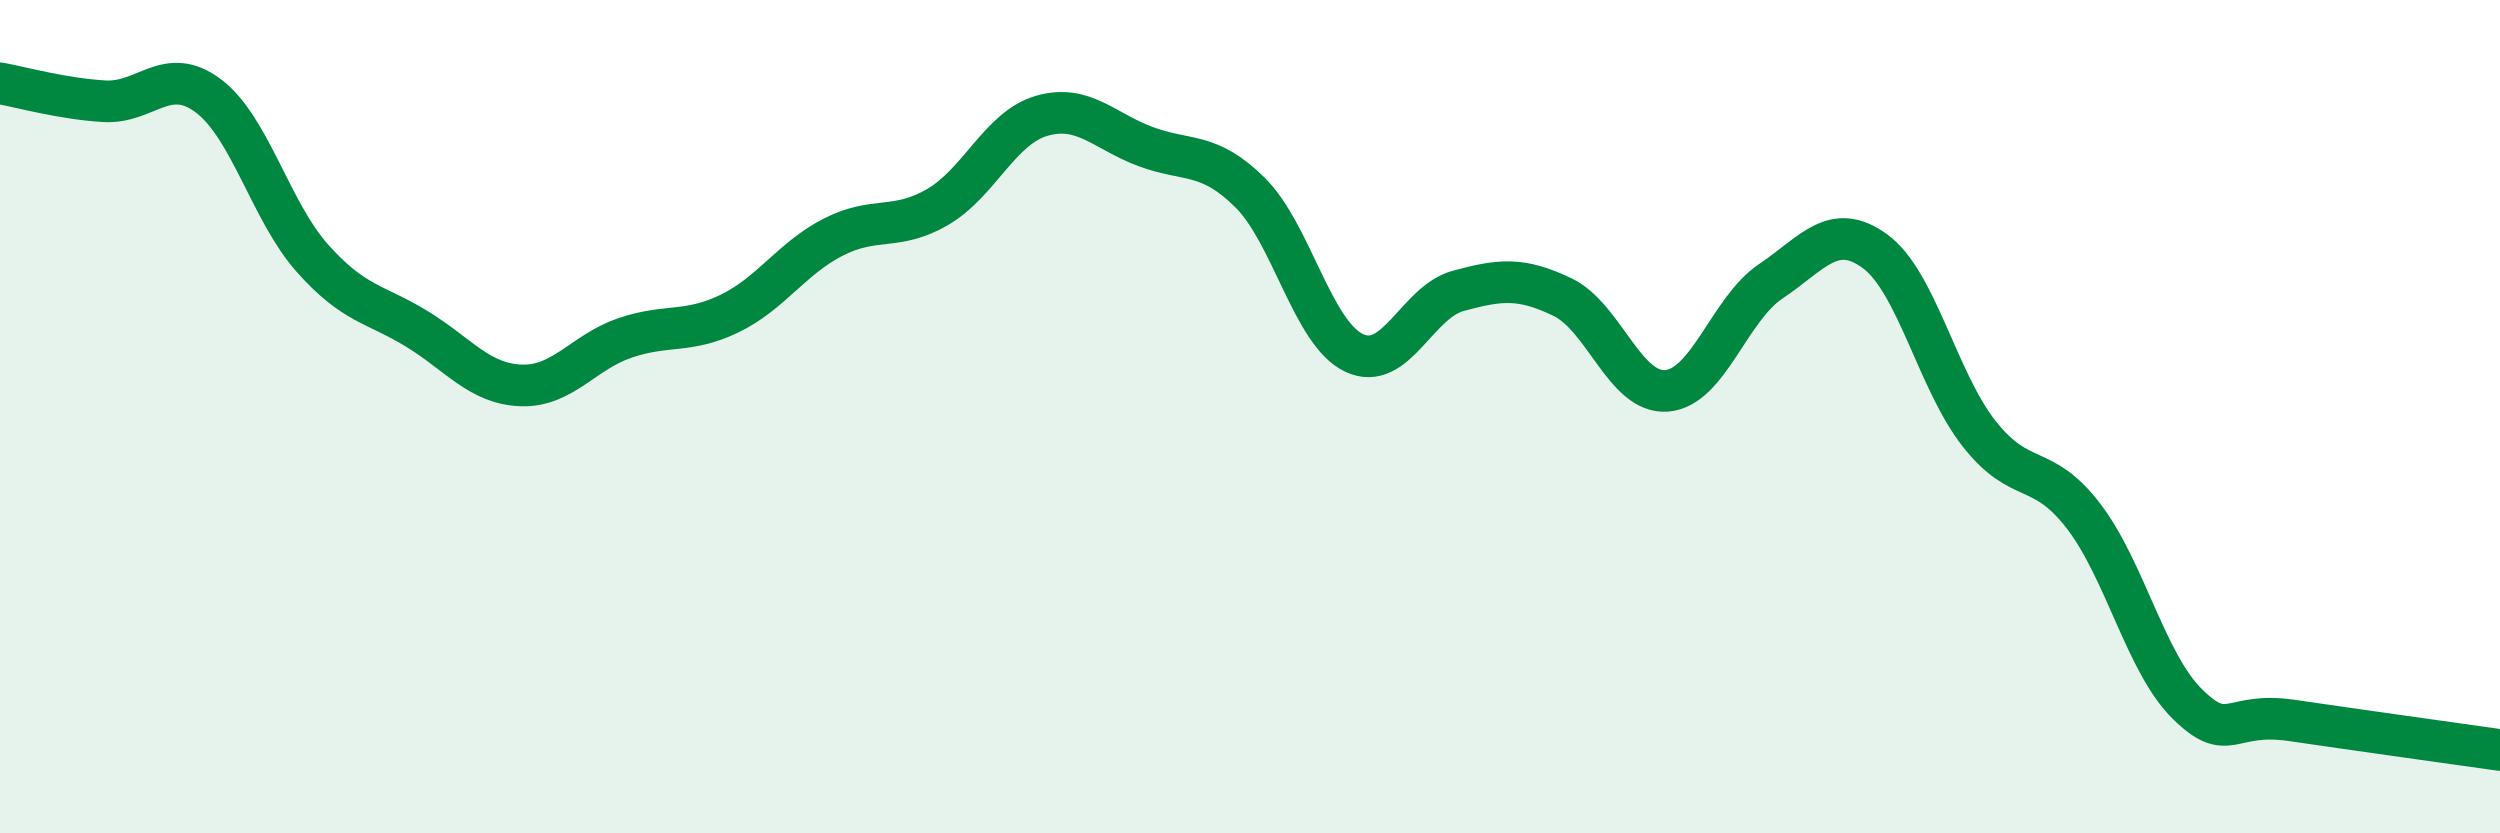 
    <svg width="60" height="20" viewBox="0 0 60 20" xmlns="http://www.w3.org/2000/svg">
      <path
        d="M 0,2 C 0.5,2.09 1.5,2.37 2.5,2.43 C 3.5,2.49 4,1.55 5,2.3 C 6,3.05 6.5,5.08 7.5,6.2 C 8.5,7.32 9,7.28 10,7.89 C 11,8.5 11.5,9.21 12.5,9.25 C 13.5,9.29 14,8.45 15,8.11 C 16,7.77 16.5,8.01 17.5,7.53 C 18.5,7.05 19,6.2 20,5.69 C 21,5.18 21.5,5.55 22.5,4.97 C 23.5,4.39 24,3.07 25,2.78 C 26,2.49 26.5,3.15 27.5,3.52 C 28.5,3.89 29,3.63 30,4.62 C 31,5.61 31.5,8 32.5,8.47 C 33.5,8.94 34,7.25 35,6.98 C 36,6.71 36.5,6.65 37.5,7.13 C 38.5,7.61 39,9.46 40,9.38 C 41,9.3 41.5,7.42 42.5,6.75 C 43.5,6.08 44,5.3 45,6.03 C 46,6.76 46.5,9.14 47.5,10.41 C 48.5,11.68 49,11.08 50,12.38 C 51,13.68 51.5,15.92 52.5,16.9 C 53.5,17.88 53.5,17.07 55,17.29 C 56.5,17.51 59,17.86 60,18L60 20L0 20Z"
        fill="#008740"
        opacity="0.1"
        stroke-linecap="round"
        stroke-linejoin="round"
      />
      <path
        d="M 0,2 C 0.5,2.09 1.5,2.37 2.5,2.43 C 3.5,2.49 4,1.55 5,2.3 C 6,3.05 6.5,5.08 7.5,6.2 C 8.5,7.32 9,7.28 10,7.89 C 11,8.5 11.5,9.21 12.5,9.25 C 13.5,9.29 14,8.45 15,8.11 C 16,7.77 16.5,8.01 17.5,7.53 C 18.5,7.05 19,6.2 20,5.69 C 21,5.18 21.5,5.55 22.5,4.97 C 23.5,4.39 24,3.07 25,2.78 C 26,2.49 26.5,3.15 27.5,3.52 C 28.5,3.89 29,3.63 30,4.62 C 31,5.61 31.5,8 32.5,8.47 C 33.5,8.94 34,7.25 35,6.98 C 36,6.71 36.5,6.65 37.5,7.13 C 38.5,7.61 39,9.46 40,9.38 C 41,9.3 41.5,7.42 42.5,6.75 C 43.5,6.08 44,5.3 45,6.03 C 46,6.76 46.5,9.14 47.5,10.41 C 48.5,11.68 49,11.08 50,12.38 C 51,13.68 51.5,15.92 52.5,16.9 C 53.5,17.88 53.5,17.07 55,17.29 C 56.5,17.51 59,17.86 60,18"
        stroke="#008740"
        stroke-width="1"
        fill="none"
        stroke-linecap="round"
        stroke-linejoin="round"
      />
    </svg>
  
